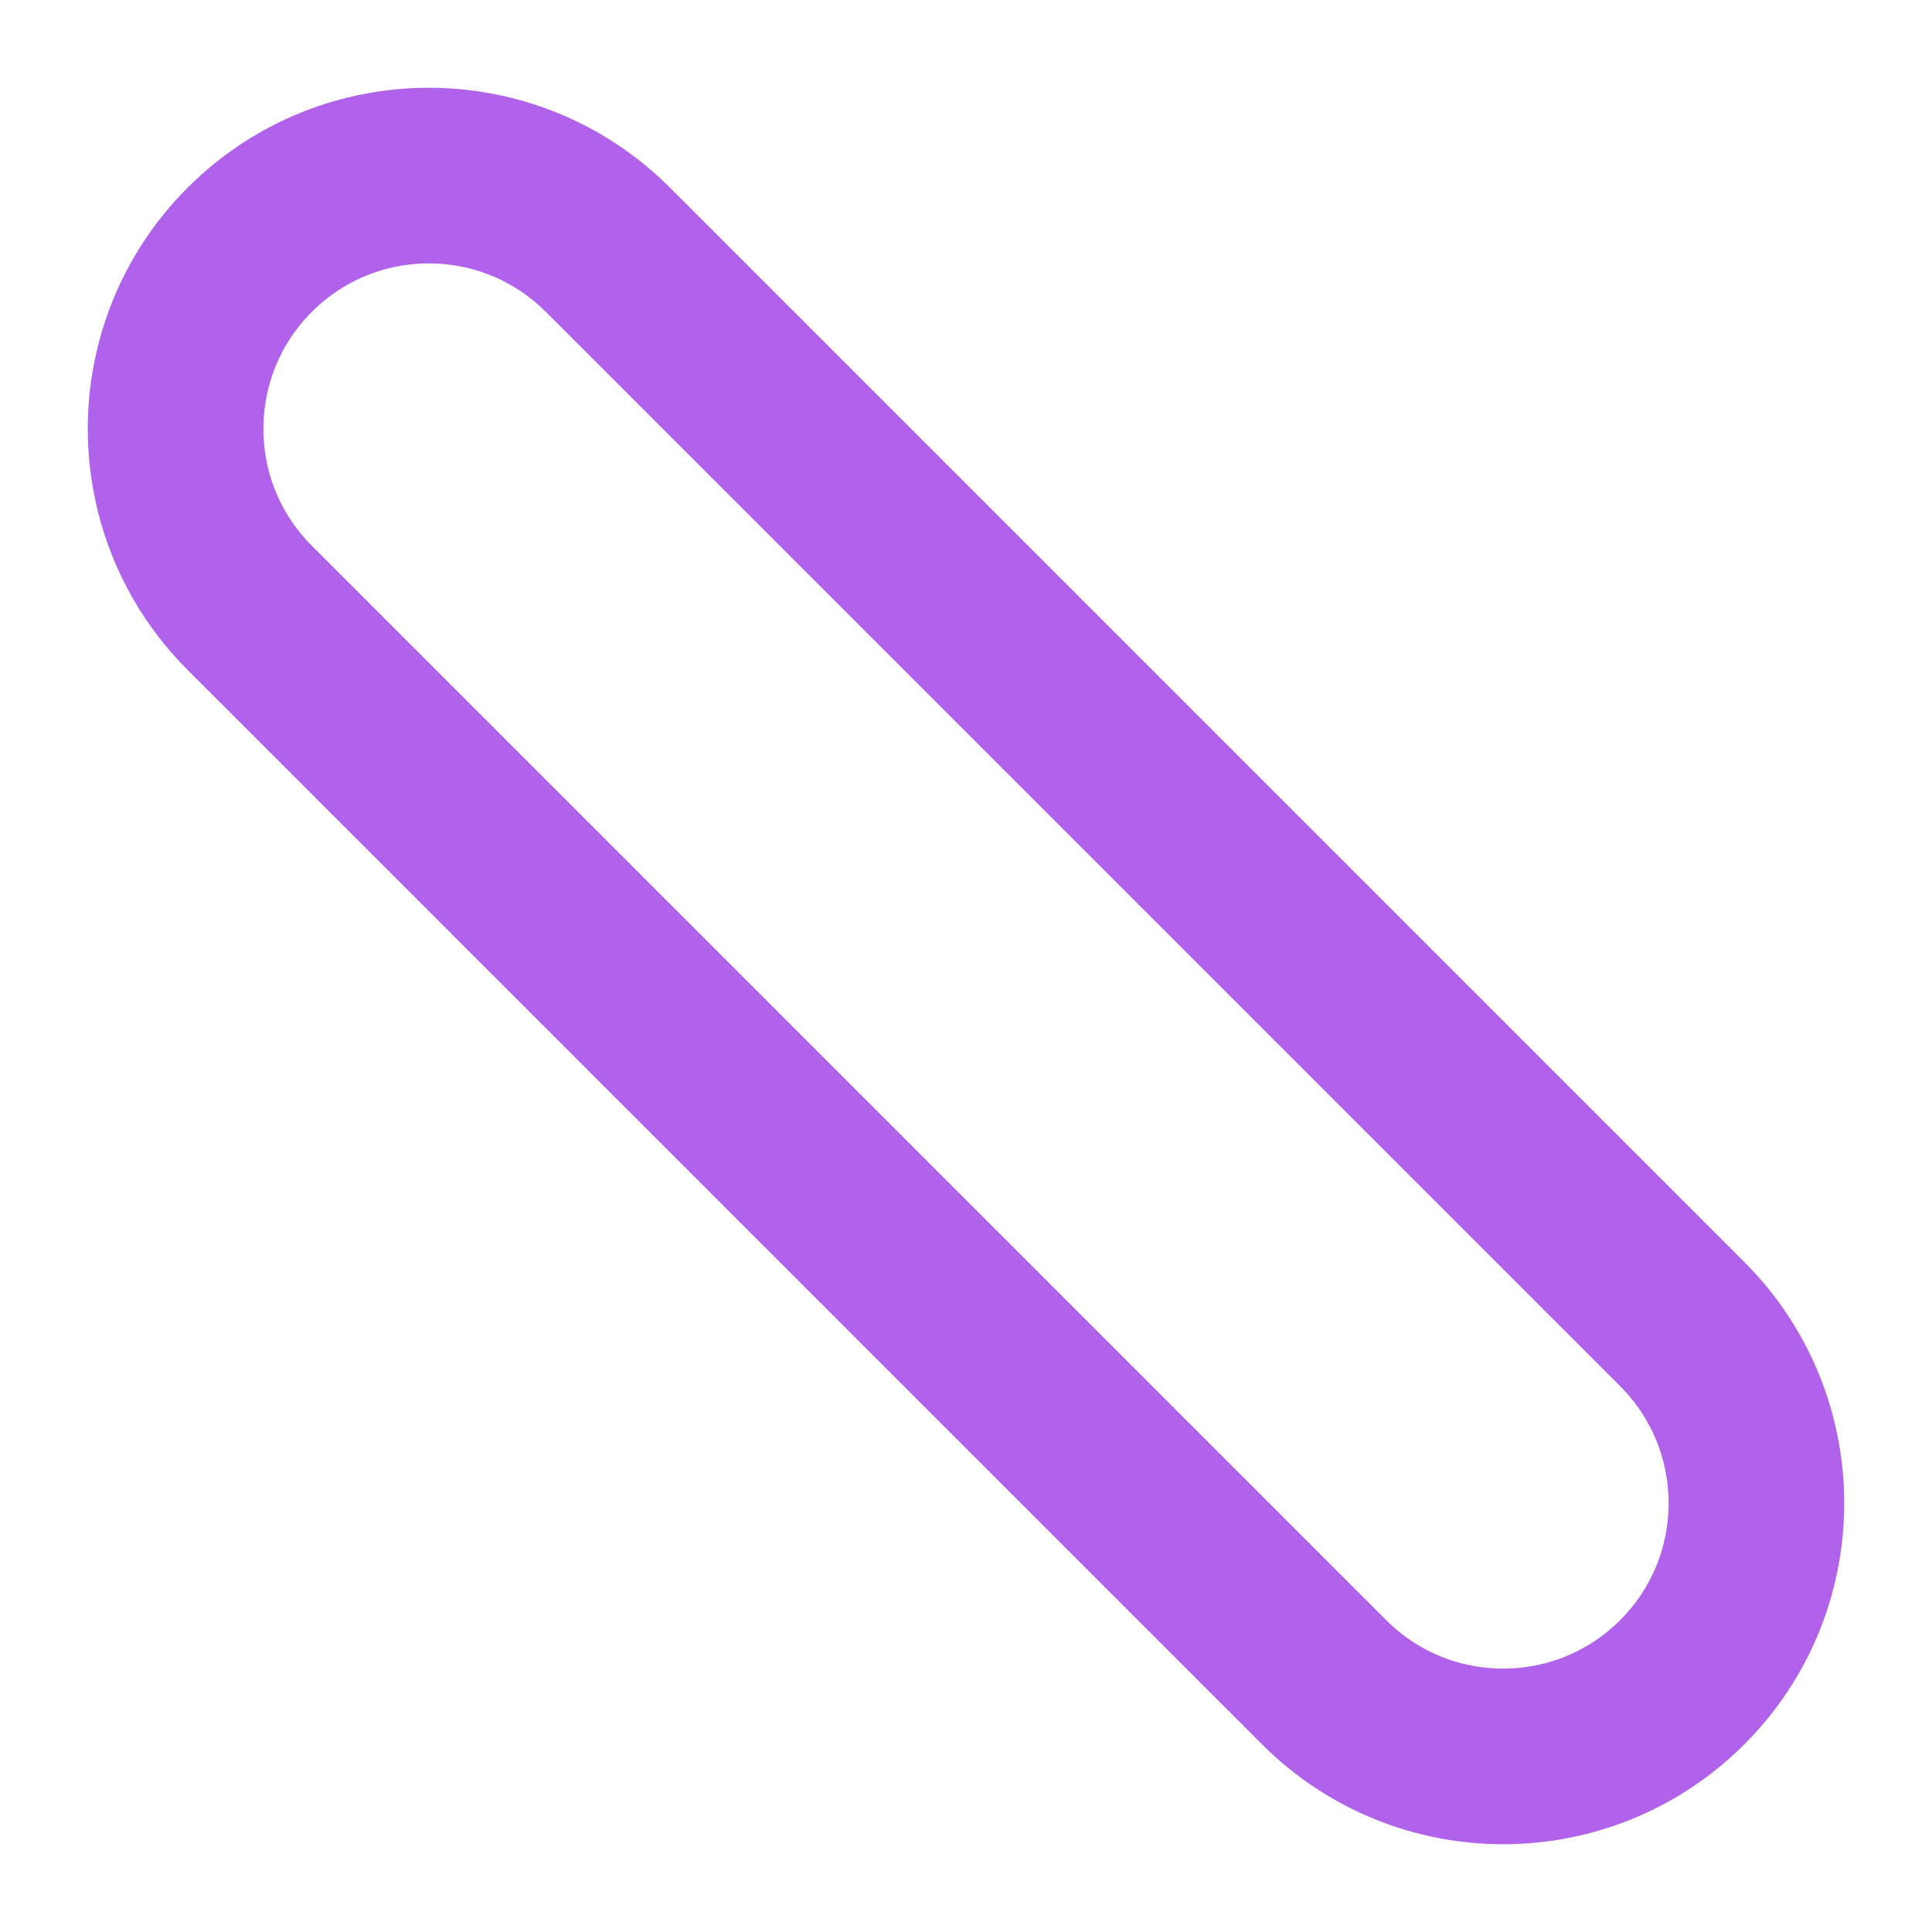 <?xml version="1.0" encoding="utf-8"?>
<svg xmlns="http://www.w3.org/2000/svg" fill="none" height="100%" overflow="visible" preserveAspectRatio="none" style="display: block;" viewBox="0 0 11 11" width="100%">
<path d="M1.422 3.461C0.859 2.898 0.859 1.985 1.422 1.422C1.985 0.859 2.898 0.859 3.461 1.422L9.578 7.539C10.141 8.102 10.141 9.015 9.578 9.578C9.015 10.141 8.102 10.141 7.539 9.578L1.422 3.461Z" id="Vector" stroke="#B162EA"/>
</svg>